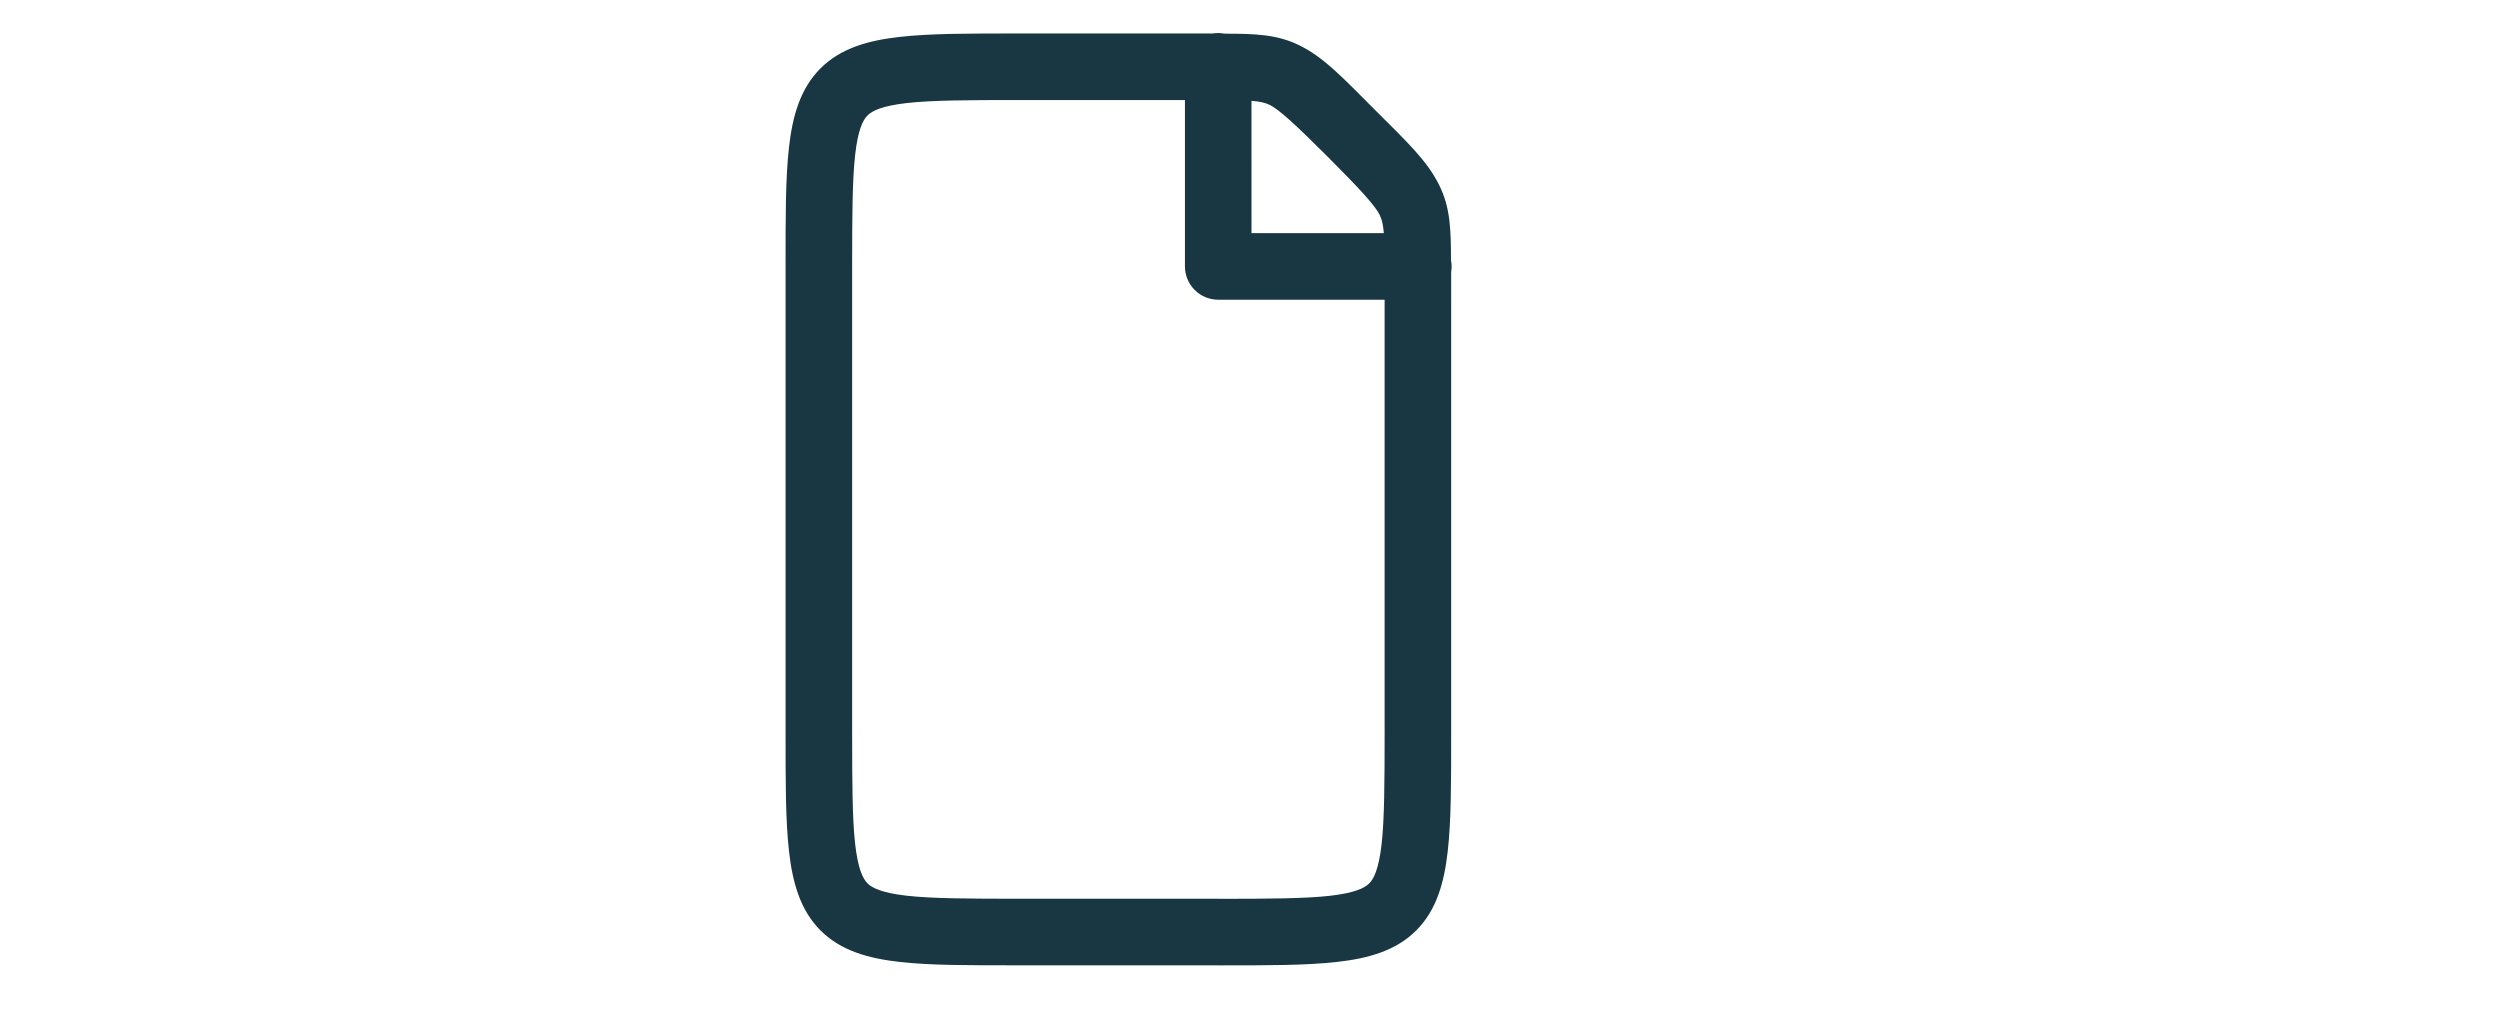 <?xml version="1.0" encoding="UTF-8"?><svg id="Lager_1" xmlns="http://www.w3.org/2000/svg" viewBox="0 0 2784 1137.333"><defs><style>.cls-1{fill:#183742;}</style></defs><path class="cls-1" d="M1356.023,36.777c-1.795.042-3.582.208-5.354.51h-216.422c-55.509,0-97.669-.097-132.537,3.837-34.863,3.934-65.477,12.469-88.092,35.106-22.611,22.637-31.123,53.247-35.033,88.092-3.911,34.844-3.764,76.954-3.764,132.389v518.843c0,55.509-.097,97.669,3.837,132.537,3.934,34.863,12.469,65.477,35.106,88.092,22.637,22.611,53.247,31.123,88.092,35.033,34.844,3.911,76.954,3.764,132.389,3.764h219.752v-.004c.869.054,1.737.081,2.606.073,55.436,0,97.541.077,132.389-3.837,34.844-3.914,65.457-12.419,88.092-35.033,22.633-22.615,31.173-53.227,35.106-88.092,3.934-34.859,3.837-76.962,3.837-132.458V302.933c.741-4.439.668-8.975-.216-13.388-.031-32.799-.486-58.158-13.176-83.529-13.69-27.378-34.806-46.966-71.585-83.748-36.752-36.752-56.177-57.787-83.529-71.514-25.363-12.724-50.726-13.21-83.748-13.245l-.004-.004c-2.548-.513-5.142-.757-7.744-.726l-.003-.002ZM1134.245,111.407h185.301v185.301c0,9.829,3.907,19.256,10.855,26.205,6.953,6.949,16.376,10.855,26.205,10.855h185.301v481.852c0,55.459-.212,96.577-3.332,124.206-3.119,27.637-8.582,38.697-13.824,43.936-5.242,5.239-16.376,10.721-44.009,13.824-27.135,3.05-67.624,3.32-121.528,3.332-.869-.054-1.737-.077-2.606-.073h-222.361c-55.412,0-96.503-.232-124.137-3.332-27.633-3.1-38.77-8.516-44.009-13.751-5.242-5.235-10.705-16.372-13.824-44.009-3.119-27.637-3.332-68.739-3.332-124.206V296.704c0-55.412.228-96.503,3.332-124.137,3.1-27.633,8.516-38.77,13.751-44.009,5.235-5.242,16.372-10.705,44.009-13.824,27.637-3.119,68.739-3.332,124.206-3.332l.001.004ZM1393.667,112.276c9.338.749,15.446,2.104,20.63,4.706,9.891,4.961,27.61,20.95,64.345,57.686,36.709,36.709,52.691,54.498,57.686,64.493,2.61,5.223,3.961,11.226,4.706,20.484h-147.371V112.273l.003.002Z"/></svg>